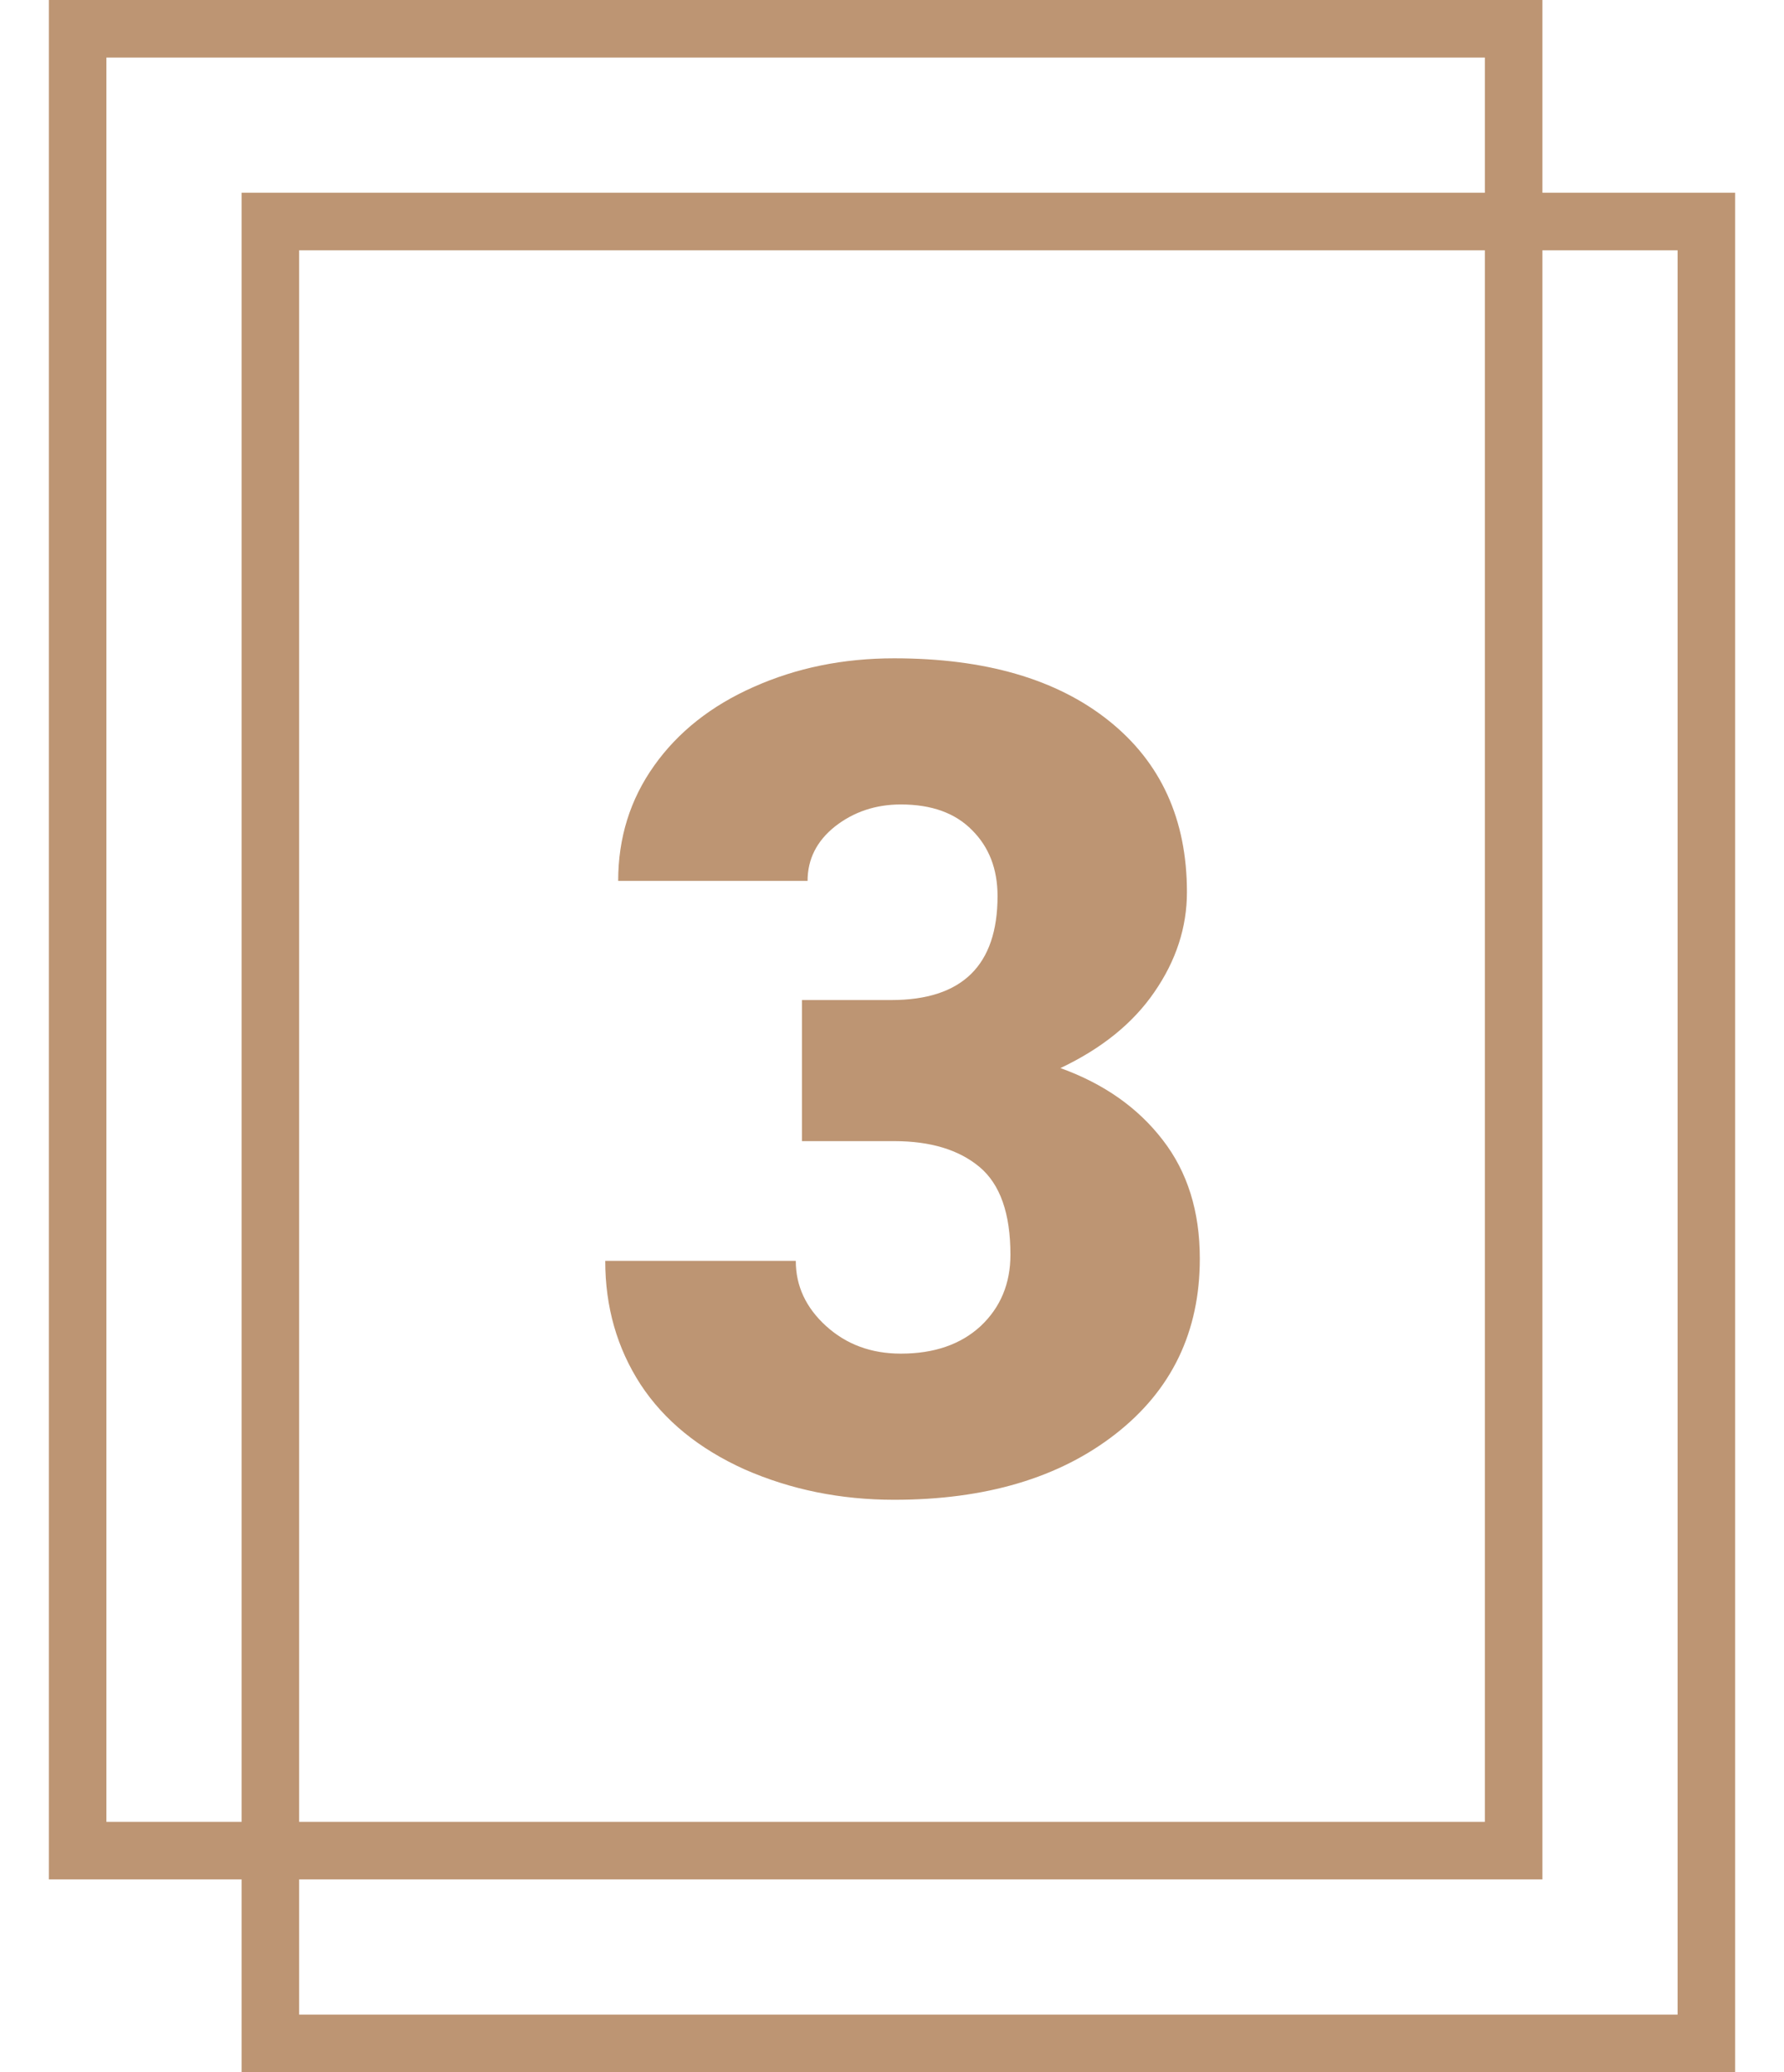 <?xml version="1.0" encoding="UTF-8"?> <svg xmlns="http://www.w3.org/2000/svg" width="31" height="36" viewBox="0 0 31 36" fill="none"> <rect x="1.349" y="0.5" width="24.953" height="31.651" stroke="#BD9573"></rect> <rect x="4.698" y="3.849" width="24.953" height="31.651" stroke="#BD9573"></rect> <path d="M13.935 17.374H15.488C16.718 17.374 17.334 16.772 17.334 15.568C17.334 15.099 17.187 14.718 16.894 14.425C16.601 14.125 16.188 13.976 15.654 13.976C15.218 13.976 14.837 14.103 14.511 14.357C14.192 14.611 14.033 14.926 14.033 15.304H10.742C10.742 14.555 10.95 13.888 11.367 13.302C11.783 12.716 12.36 12.26 13.095 11.935C13.838 11.603 14.651 11.437 15.537 11.437C17.119 11.437 18.362 11.798 19.267 12.521C20.172 13.243 20.625 14.236 20.625 15.499C20.625 16.111 20.436 16.691 20.058 17.237C19.687 17.778 19.143 18.217 18.427 18.556C19.183 18.829 19.775 19.246 20.205 19.806C20.634 20.359 20.849 21.046 20.849 21.866C20.849 23.136 20.361 24.151 19.384 24.913C18.408 25.675 17.125 26.056 15.537 26.056C14.606 26.056 13.74 25.88 12.939 25.528C12.145 25.17 11.543 24.679 11.132 24.054C10.722 23.422 10.517 22.706 10.517 21.905H13.828C13.828 22.342 14.004 22.719 14.355 23.038C14.707 23.357 15.139 23.517 15.654 23.517C16.233 23.517 16.695 23.357 17.041 23.038C17.386 22.713 17.558 22.299 17.558 21.798C17.558 21.082 17.379 20.574 17.021 20.274C16.663 19.975 16.168 19.825 15.537 19.825H13.935V17.374Z" fill="#BD9573"></path> </svg> 